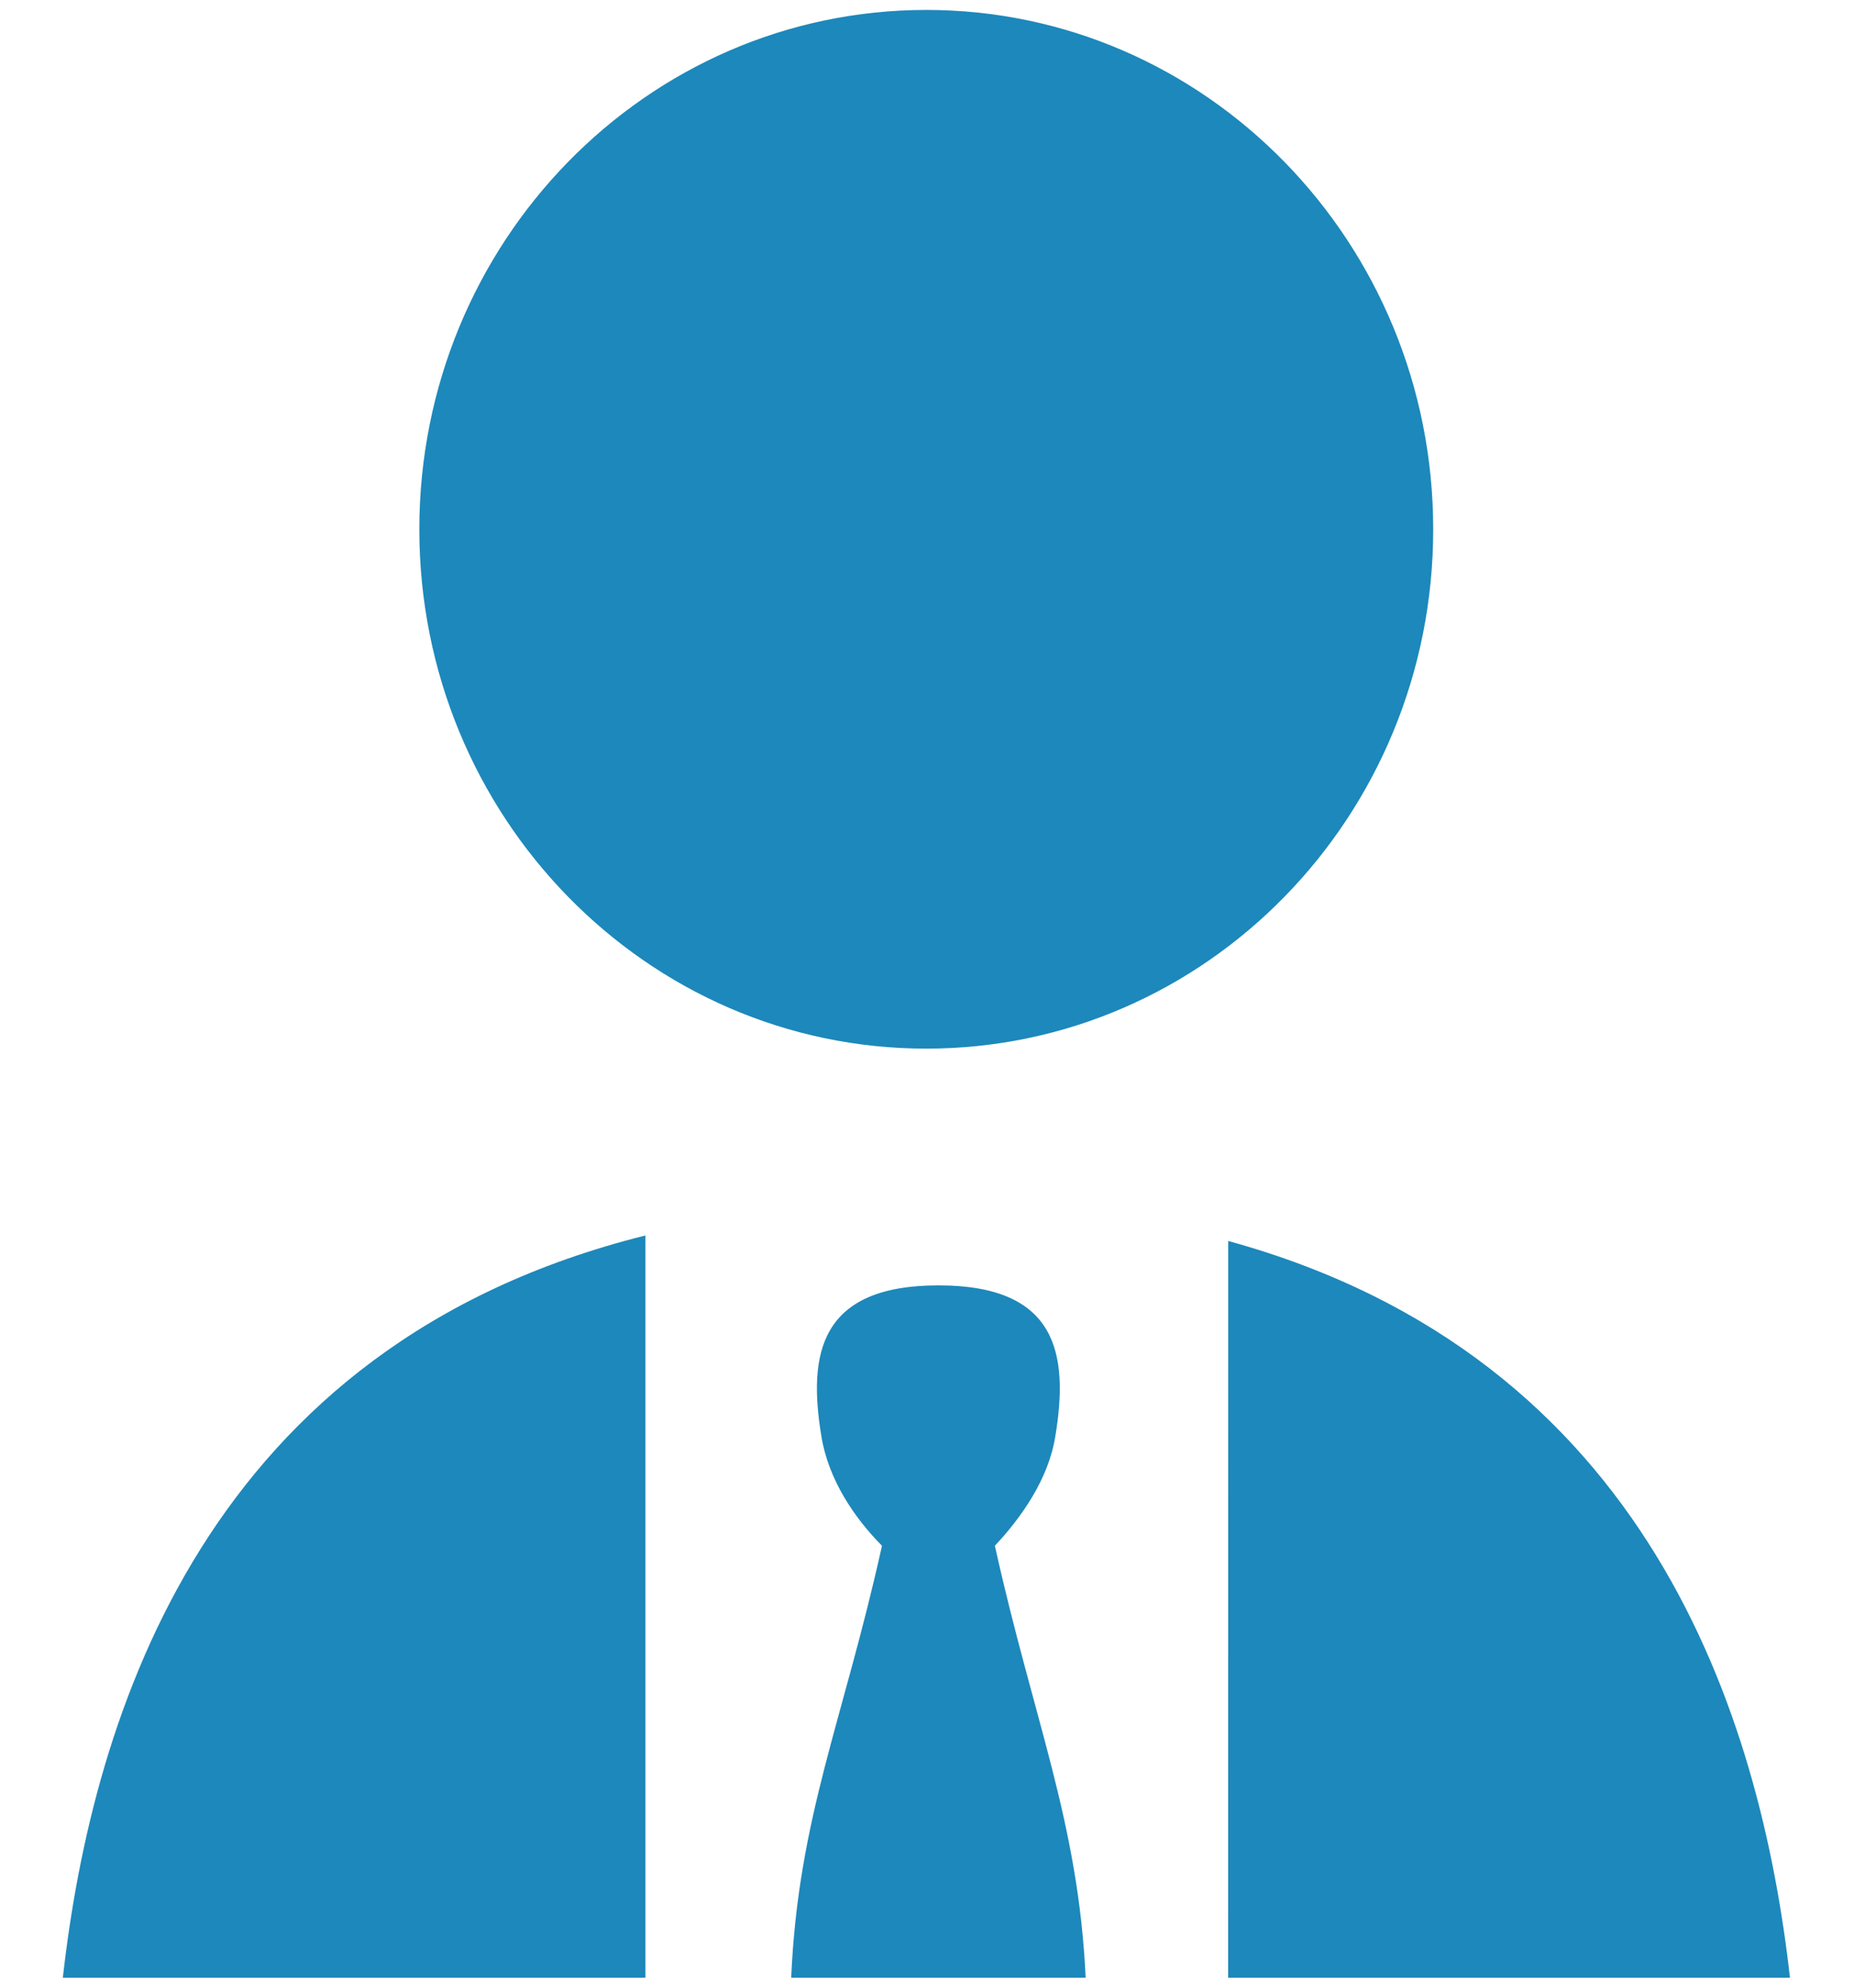 <svg width="28px" height="30px" viewBox="0 0 28 30" version="1.1" xmlns="http://www.w3.org/2000/svg" xmlns:xlink="http://www.w3.org/1999/xlink">
    <title>Icon Header - References</title>
    <g id="Header" stroke="none" stroke-width="1" fill="none" fill-rule="evenodd">
        <path d="M9.748,18.647 L9.748,29.85 L0.949,29.85 C1.398,25.865 3.122,20.298 9.748,18.647 Z M18.549,18.73 C24.913,20.478 26.59,25.93 27.033,29.85 L18.548,29.85 L18.549,18.73 Z M14.174,19.4 C15.96,19.4 16.146,20.424 15.938,21.678 C15.834,22.33 15.419,22.91 15.025,23.33 C15.607,25.958 16.286,27.491 16.396,29.85 L11.949,29.85 C12.055,27.425 12.739,25.958 13.32,23.33 C12.903,22.91 12.51,22.33 12.405,21.678 C12.197,20.424 12.385,19.4 14.174,19.4 Z M13.989,0.15 C18.214,0.15 21.645,3.661 21.645,7.989 C21.645,12.32 18.214,15.827 13.989,15.827 C9.764,15.827 6.333,12.32 6.333,7.989 C6.333,3.661 9.764,0.15 13.989,0.15 Z" id="Icon-Header---References" fill="#1D88BB"></path>
    </g>
</svg>